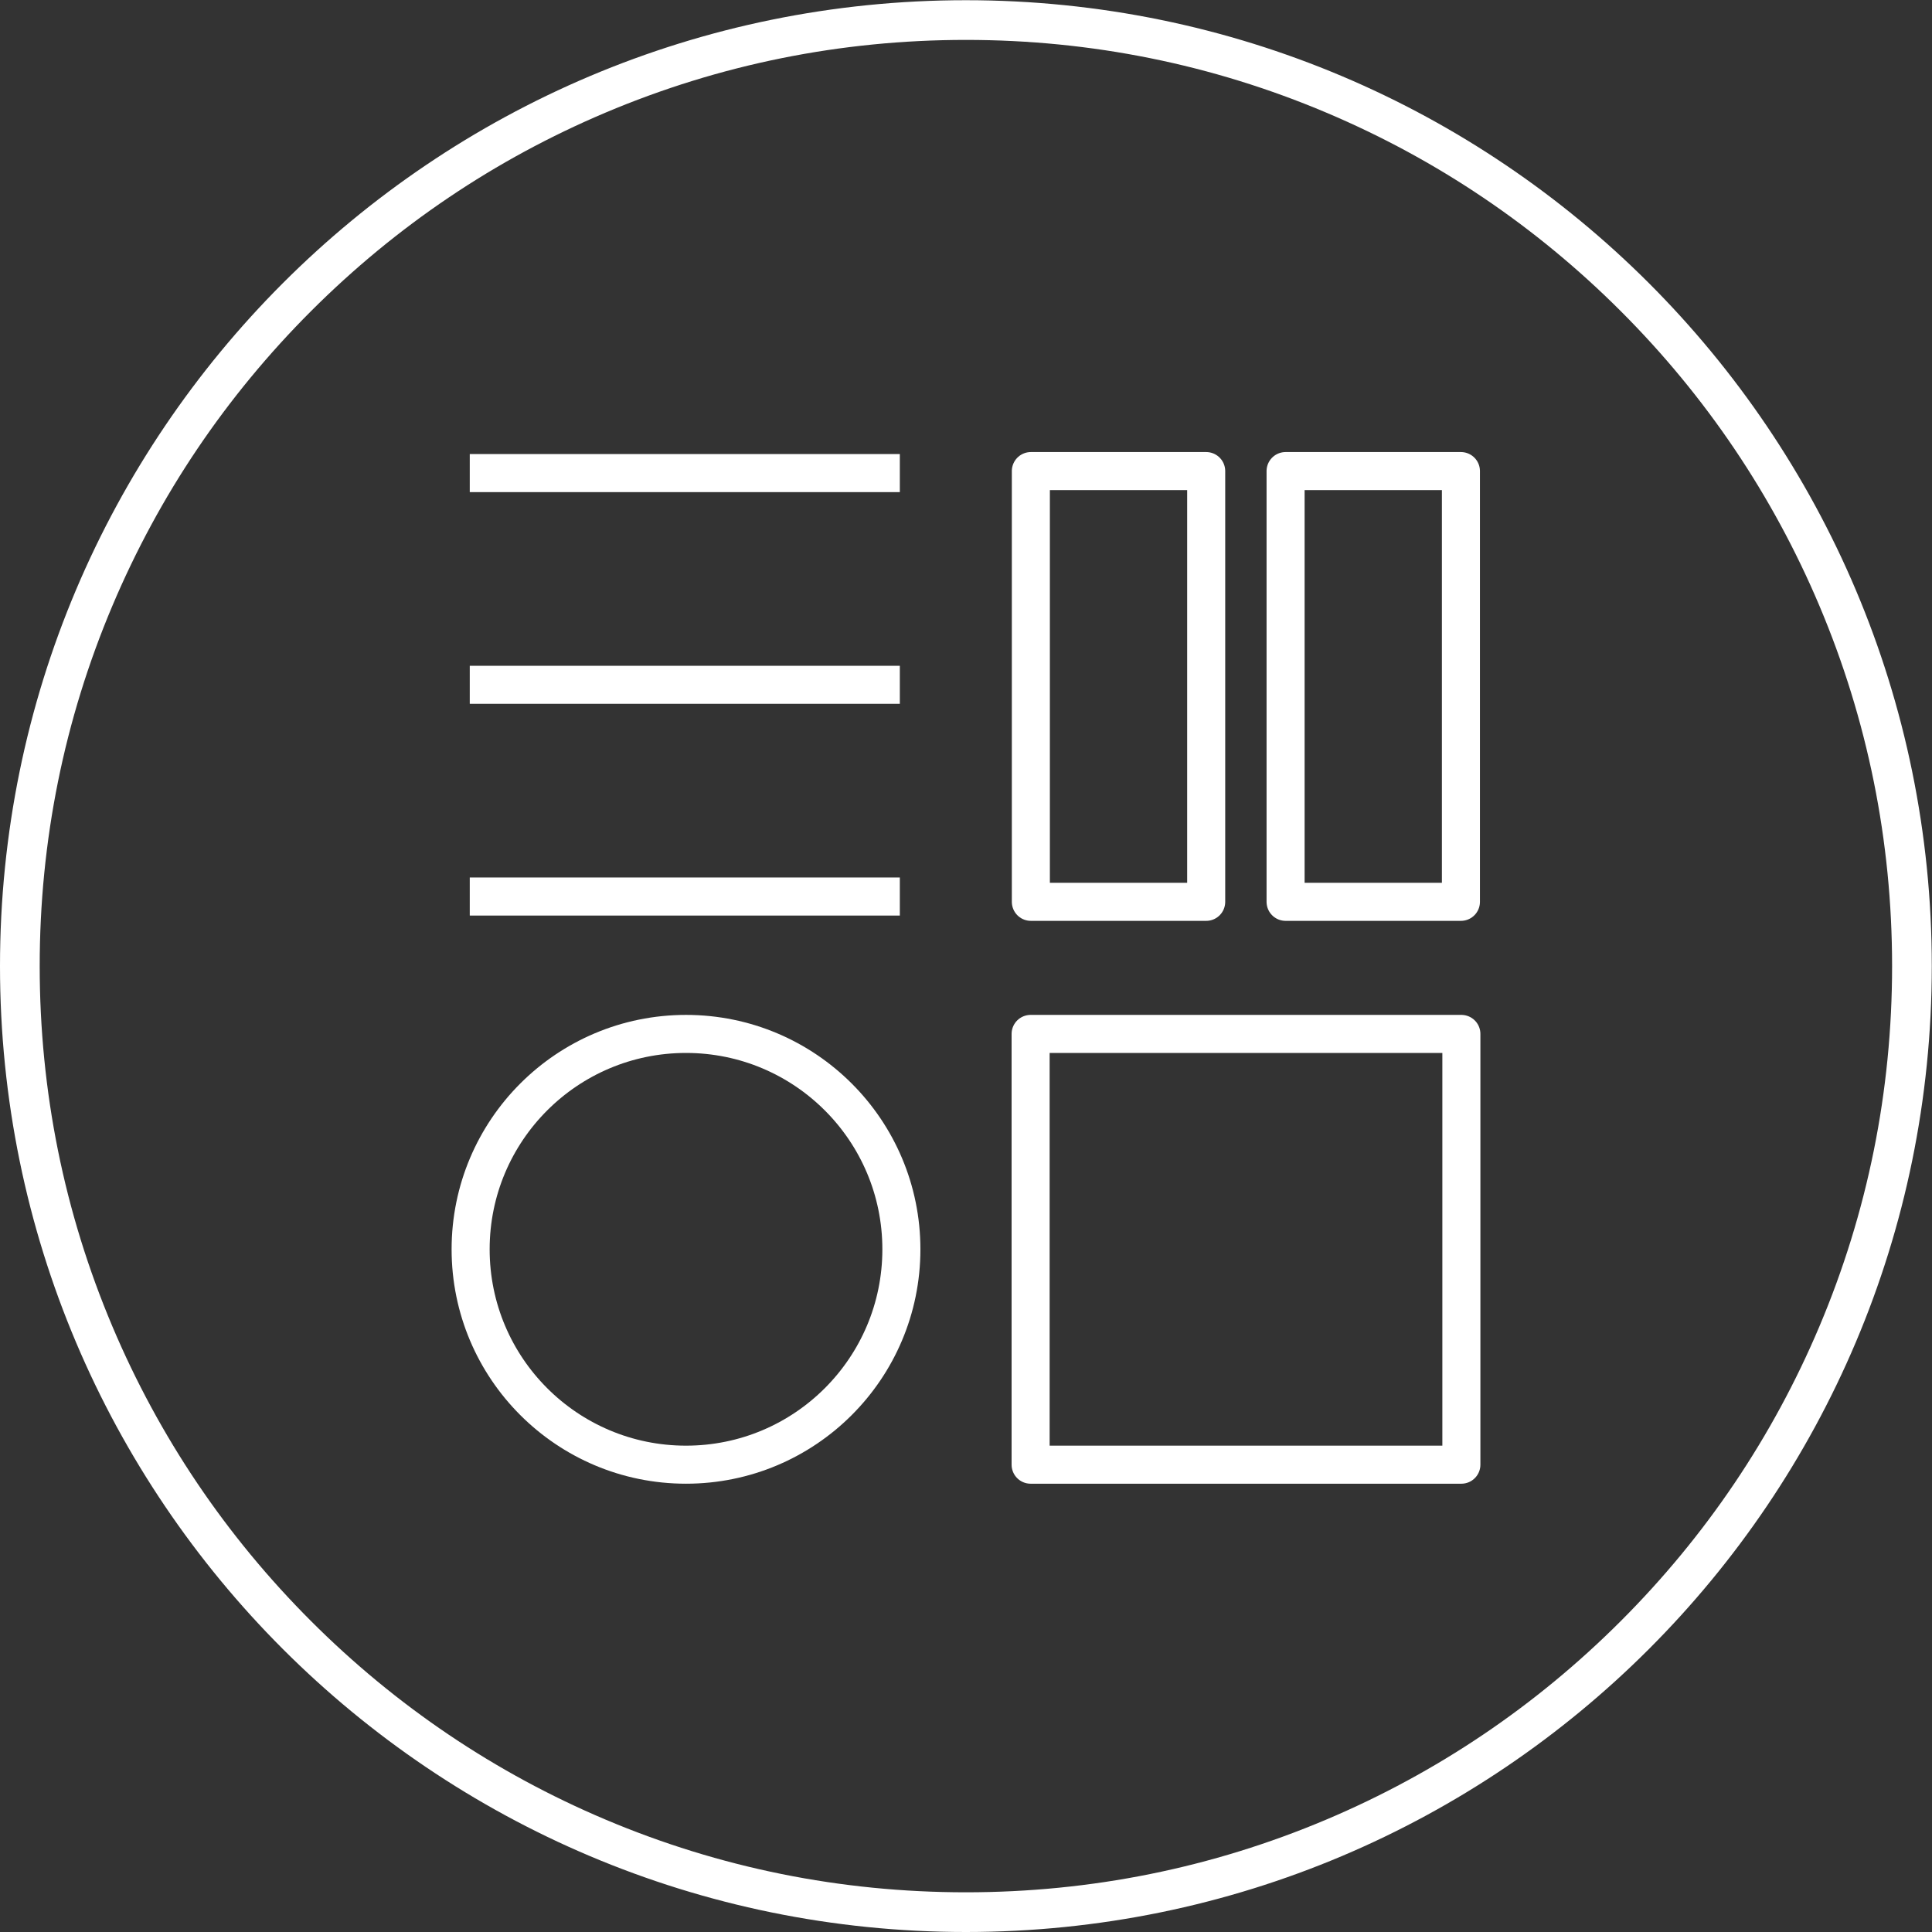 <?xml version="1.0" encoding="UTF-8"?>
<svg width="584px" height="584px" viewBox="0 0 584 584" version="1.1" xmlns="http://www.w3.org/2000/svg" xmlns:xlink="http://www.w3.org/1999/xlink">
    <rect x="0" y="0" width="584" height="584" fill="#333333" stroke="none"/>
    <!-- Generator: Sketch 60.1 (88133) - https://sketch.com -->
    <title>icon-aeg-faq-connectivity copy</title>
    <desc>Created with Sketch.</desc>
    <g id="Page-1" stroke="none" stroke-width="1" fill="none" fill-rule="evenodd">
        <g id="icon-aeg-faq-connectivity-copy">
            <path d="M291.969,0.063 C130.719,0.063 0,130.782 0,292.032 C0,453.281 130.719,584 291.969,584 C453.218,584 583.937,453.281 583.937,292.032 C583.937,130.782 453.218,0.063 291.969,0.063 L291.969,0.063 Z M400.941,34.059 C434.278,48.16 464.221,68.348 489.936,94.064 C515.652,119.779 535.84,149.722 549.941,183.059 C564.536,217.567 571.937,254.231 571.937,292.032 C571.937,329.832 564.536,366.496 549.941,401.004 C535.84,434.341 515.652,464.283 489.936,489.999 C464.221,515.715 434.278,535.903 400.941,550.004 C366.433,564.599 329.769,572 291.969,572 C254.168,572 217.504,564.599 182.996,550.004 C149.659,535.903 119.716,515.715 94.001,489.999 C68.285,464.283 48.097,434.341 33.996,401.004 C19.401,366.496 12,329.832 12,292.032 C12,254.231 19.401,217.567 33.996,183.059 C48.097,149.722 68.285,119.779 94.001,94.064 C119.716,68.348 149.659,48.16 182.996,34.059 C217.504,19.464 254.168,12.063 291.969,12.063 C329.769,12.063 366.433,19.464 400.941,34.059 Z" id="Fill-3" fill="#FFFFFF" fill-rule="nonzero"></path>
            <g id="Group-3" transform="translate(142, 141)" stroke="#FFFFFF" stroke-linejoin="round" stroke-width="11.5">
                <g id="Group" stroke-linecap="round">
                    <path d="M130.469,236.635 C130.469,272.591 101.329,301.74 65.365,301.74 L65.365,301.74 C29.409,301.74 0.26,272.599 0.26,236.635 L0.26,236.635 C0.26,200.679 29.401,171.531 65.365,171.531 L65.365,171.531 C101.321,171.531 130.469,200.671 130.469,236.635 L130.469,236.635 Z" id="Stroke-433"></path>
                    <polygon id="Stroke-434" points="299.74 301.74 169.531 301.74 169.531 171.531 299.74 171.531"></polygon>
                    <g id="Group-2" transform="translate(234.531, 66.5) rotate(-90) translate(-234.531, -66.5) translate(168.531, 1)">
                        <polygon id="Stroke-434-Copy" points="131.104 53.573 0.896 53.573 0.896 0.573 131.104 0.573"></polygon>
                        <polygon id="Stroke-434-Copy-2" points="131.104 130.573 0.896 130.573 0.896 77.573 131.104 77.573"></polygon>
                    </g>
                </g>
                <line x1="0" y1="2" x2="130" y2="2" id="Stroke-1207"></line>
                <line x1="0" y1="66" x2="130" y2="66" id="Stroke-1208"></line>
                <line x1="0" y1="130" x2="130" y2="130" id="Stroke-1210"></line>
            </g>
        </g>
    </g>
</svg>